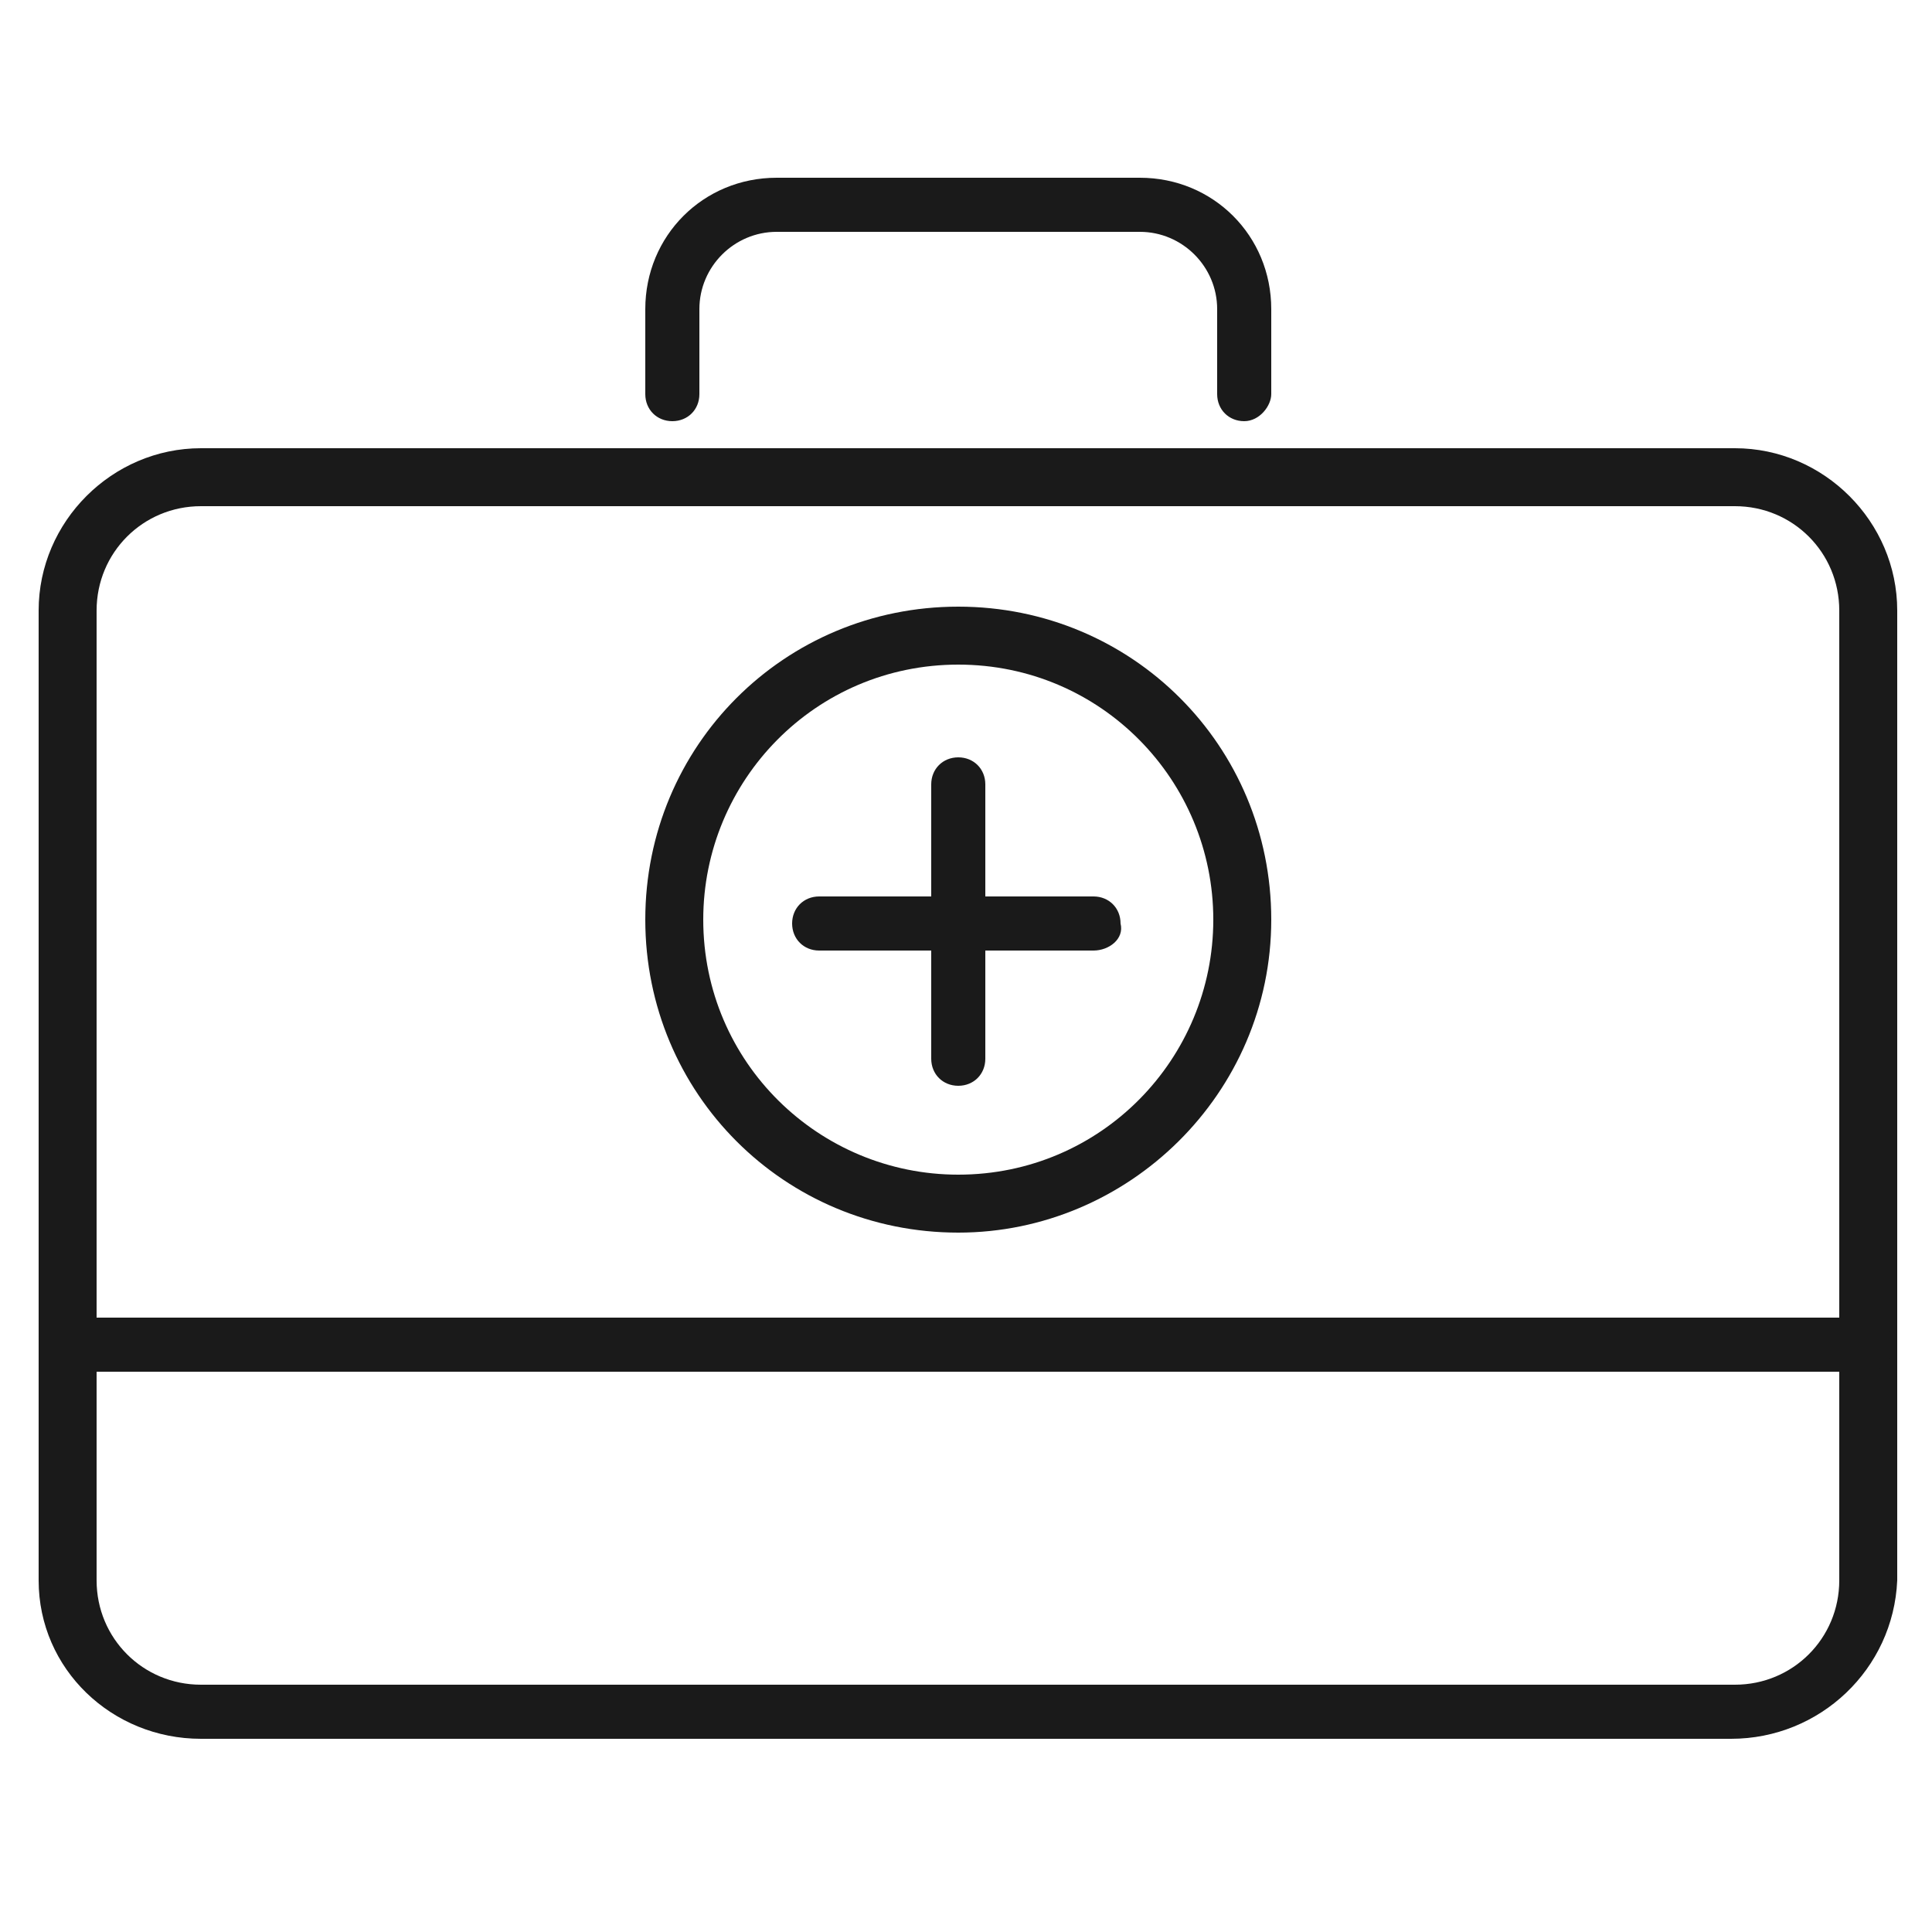 <?xml version="1.0" encoding="utf-8"?>
<!-- Generator: Adobe Illustrator 27.5.0, SVG Export Plug-In . SVG Version: 6.00 Build 0)  -->
<svg version="1.1" id="Layer_1" xmlns="http://www.w3.org/2000/svg" xmlns:xlink="http://www.w3.org/1999/xlink" x="0px" y="0px"
	 viewBox="0 0 50 50" style="enable-background:new 0 0 50 50;" xml:space="preserve">
<style type="text/css">
	.st0{fill:#1A1A1A;}
</style>
<g>
	<g>
		<g>
			<path class="st0" d="M44.8,45H5.2C2.9,45,1,43.2,1,40.9V15.8c0-2.3,1.9-4.2,4.2-4.2h39.7c2.3,0,4.2,1.9,4.2,4.2v25.1
				C49,43.2,47.1,45,44.8,45z M5.2,13.1c-1.5,0-2.7,1.2-2.7,2.7v25.1c0,1.5,1.2,2.7,2.7,2.7h39.7c1.5,0,2.7-1.2,2.7-2.7V15.8
				c0-1.5-1.2-2.7-2.7-2.7H5.2z"/>
		</g>
		<g>
			<path class="st0" d="M32.2,10.9c-0.4,0-0.7-0.3-0.7-0.7V8c0-1.1-0.9-2-2-2h-9.4c-1.1,0-2,0.9-2,2v2.2c0,0.4-0.3,0.7-0.7,0.7
				c-0.4,0-0.7-0.3-0.7-0.7V8c0-1.9,1.5-3.4,3.4-3.4h9.4c1.9,0,3.4,1.5,3.4,3.4v2.2C32.9,10.5,32.6,10.9,32.2,10.9z"/>
		</g>
		<g>
			<path class="st0" d="M48.3,35.5H1.7c-0.4,0-0.7-0.3-0.7-0.7s0.3-0.7,0.7-0.7h46.6c0.4,0,0.7,0.3,0.7,0.7S48.7,35.5,48.3,35.5z"/>
		</g>
	</g>
	<g>
		<g>
			<g>
				<path class="st0" d="M24.8,28.1c-0.4,0-0.7-0.3-0.7-0.7v-7.1c0-0.4,0.3-0.7,0.7-0.7c0.4,0,0.7,0.3,0.7,0.7v7.1
					C25.5,27.8,25.2,28.1,24.8,28.1z"/>
			</g>
			<g>
				<path class="st0" d="M28.3,24.6h-7.1c-0.4,0-0.7-0.3-0.7-0.7c0-0.4,0.3-0.7,0.7-0.7h7.1c0.4,0,0.7,0.3,0.7,0.7
					C29.1,24.3,28.7,24.6,28.3,24.6z"/>
			</g>
		</g>
		<g>
			<path class="st0" d="M24.8,31.9c-4.5,0-8.1-3.6-8.1-8.1s3.6-8.1,8.1-8.1c4.5,0,8.1,3.6,8.1,8.1S29.2,31.9,24.8,31.9z M24.8,17.2
				c-3.7,0-6.6,3-6.6,6.6c0,3.7,3,6.6,6.6,6.6c3.7,0,6.6-3,6.6-6.6C31.4,20.2,28.5,17.2,24.8,17.2z"/>
		</g>
	</g>
</g>
</svg>
